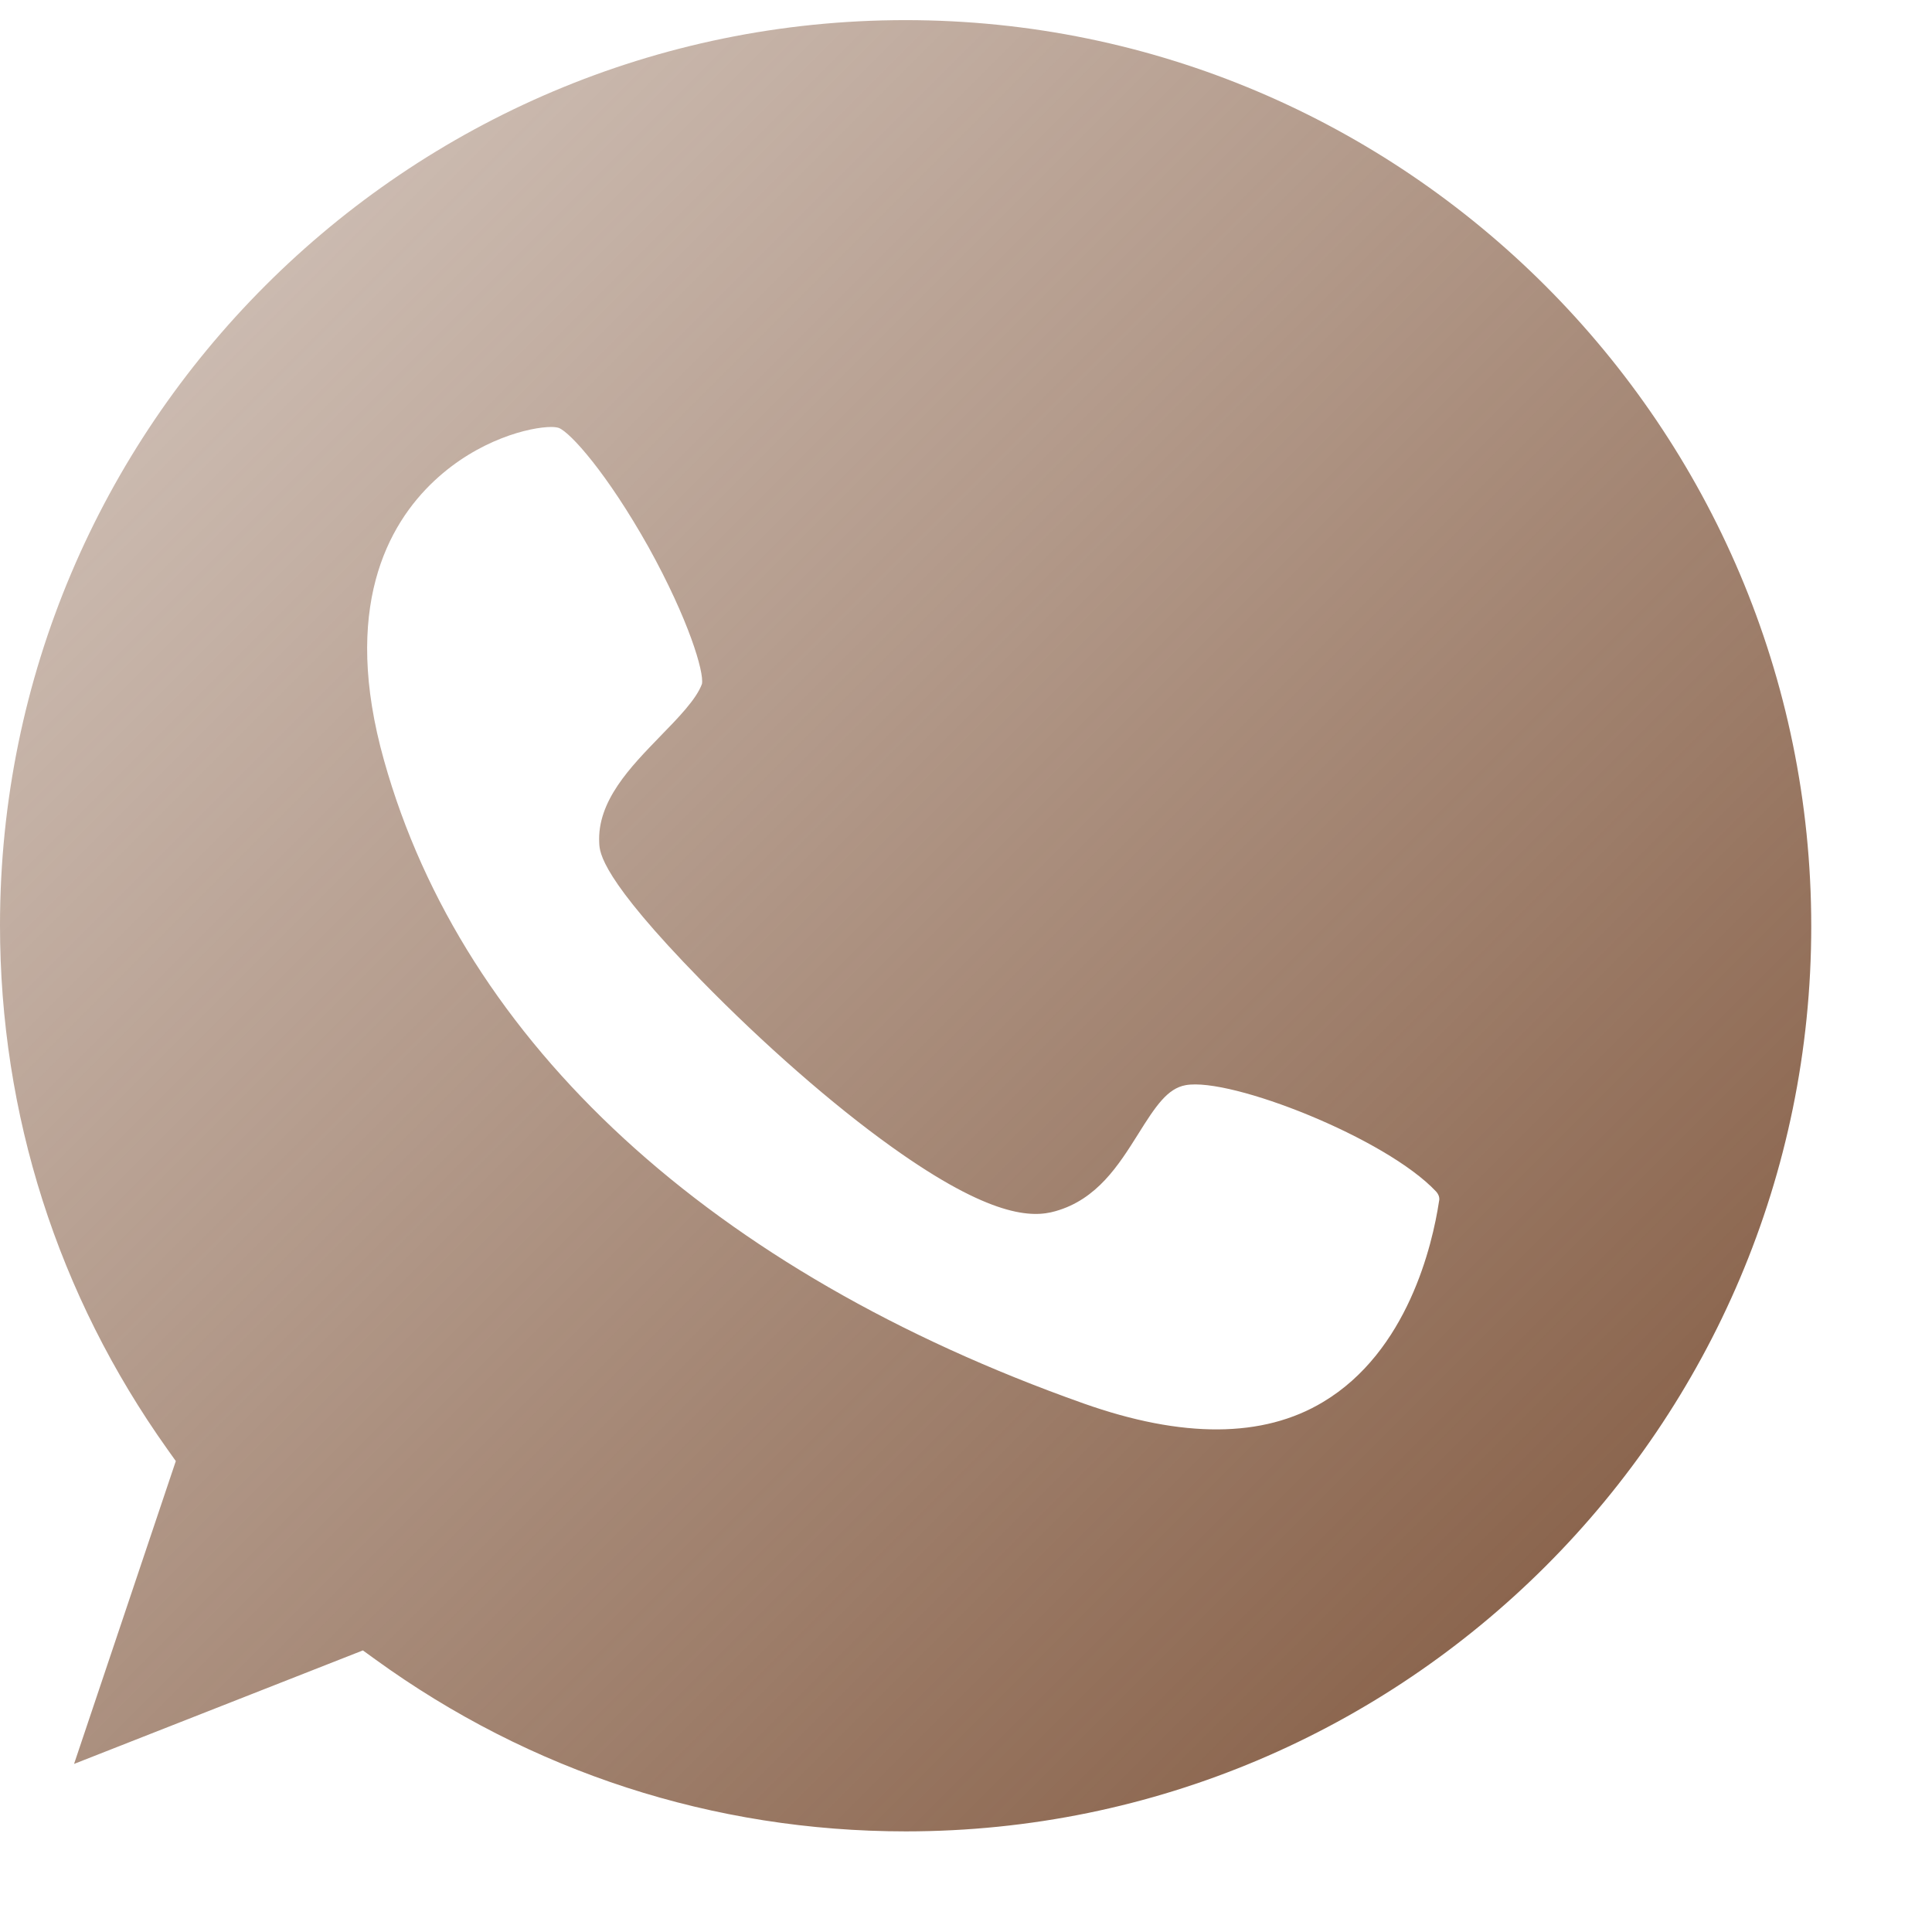 <?xml version="1.0" encoding="UTF-8"?> <svg xmlns="http://www.w3.org/2000/svg" width="12" height="12" viewBox="0 0 12 12" fill="none"><path d="M5.624 0.125C2.522 0.125 0 2.646 0 5.747C0 6.92 0.358 8.044 1.04 9.002L1.092 9.075L0.46 10.956L2.254 10.251L2.33 10.306C3.294 11.005 4.432 11.375 5.626 11.375C8.728 11.375 11.25 8.854 11.25 5.753C11.25 2.652 8.725 0.125 5.624 0.125ZM4.36 4.248C4.325 4.344 4.211 4.46 4.1 4.574C3.917 4.763 3.707 4.976 3.722 5.238C3.725 5.296 3.733 5.453 4.354 6.088C4.741 6.484 5.172 6.862 5.539 7.124C6.154 7.564 6.413 7.564 6.555 7.523C6.815 7.45 6.949 7.235 7.068 7.046C7.179 6.868 7.252 6.76 7.365 6.74C7.645 6.69 8.609 7.069 8.92 7.401C8.935 7.418 8.944 7.439 8.938 7.462C8.897 7.733 8.743 8.394 8.218 8.708C7.846 8.932 7.345 8.935 6.73 8.717C4.421 7.899 2.877 6.481 2.385 4.722C2.12 3.779 2.408 3.258 2.697 2.987C2.973 2.728 3.294 2.652 3.425 2.652C3.445 2.652 3.463 2.655 3.471 2.658C3.544 2.687 3.771 2.94 4.028 3.398C4.278 3.849 4.374 4.175 4.36 4.248Z" fill="url(#paint0_linear_122_1939)"></path><defs><linearGradient id="paint0_linear_122_1939" x1="11.25" y1="11.375" x2="0" y2="0.125" gradientUnits="userSpaceOnUse"><stop stop-color="#7E543A"></stop><stop offset="1" stop-color="#7E543A" stop-opacity="0.3"></stop></linearGradient></defs></svg> 